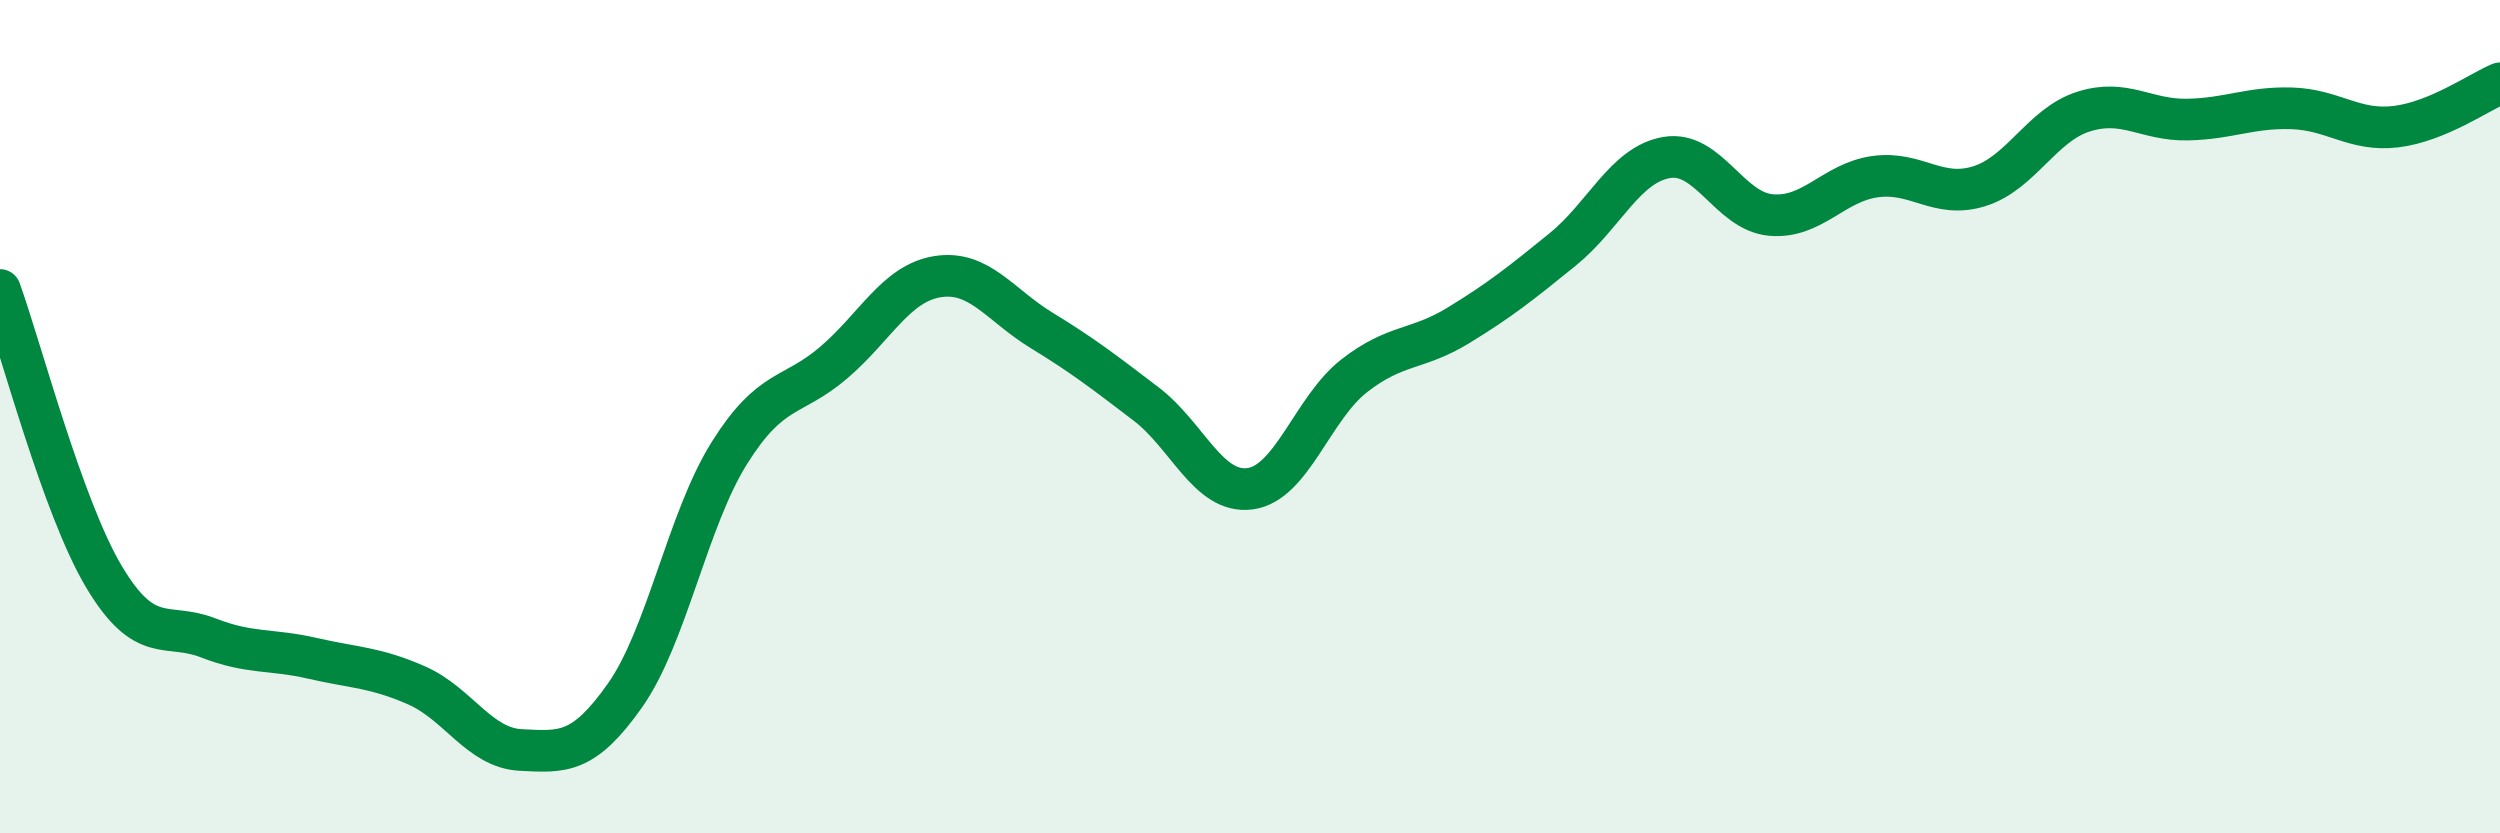 
    <svg width="60" height="20" viewBox="0 0 60 20" xmlns="http://www.w3.org/2000/svg">
      <path
        d="M 0,6.96 C 0.5,8.34 1.5,12.18 2.5,13.85 C 3.5,15.52 4,14.92 5,15.31 C 6,15.7 6.5,15.57 7.5,15.8 C 8.5,16.03 9,16.01 10,16.45 C 11,16.89 11.5,17.95 12.5,18 C 13.5,18.05 14,18.11 15,16.69 C 16,15.27 16.5,12.48 17.5,10.88 C 18.5,9.28 19,9.56 20,8.71 C 21,7.86 21.5,6.8 22.5,6.64 C 23.5,6.48 24,7.32 25,7.93 C 26,8.54 26.5,8.93 27.5,9.69 C 28.5,10.45 29,11.86 30,11.73 C 31,11.6 31.5,9.8 32.5,9.02 C 33.5,8.24 34,8.42 35,7.81 C 36,7.2 36.5,6.8 37.5,5.99 C 38.5,5.18 39,3.95 40,3.78 C 41,3.61 41.5,5.07 42.5,5.16 C 43.5,5.25 44,4.38 45,4.24 C 46,4.1 46.5,4.78 47.5,4.47 C 48.5,4.16 49,3 50,2.68 C 51,2.36 51.5,2.89 52.5,2.87 C 53.5,2.85 54,2.57 55,2.6 C 56,2.63 56.5,3.16 57.5,3.04 C 58.5,2.92 59.5,2.21 60,2L60 20L0 20Z"
        fill="#008740"
        opacity="0.1"
        stroke-linecap="round"
        stroke-linejoin="round"
      />
      <path
        d="M 0,6.96 C 0.5,8.34 1.5,12.18 2.5,13.85 C 3.5,15.52 4,14.92 5,15.31 C 6,15.7 6.5,15.57 7.5,15.8 C 8.5,16.03 9,16.01 10,16.45 C 11,16.89 11.5,17.95 12.5,18 C 13.5,18.05 14,18.11 15,16.69 C 16,15.27 16.5,12.48 17.5,10.88 C 18.5,9.28 19,9.56 20,8.71 C 21,7.86 21.5,6.8 22.5,6.64 C 23.5,6.48 24,7.32 25,7.93 C 26,8.54 26.5,8.93 27.5,9.69 C 28.5,10.45 29,11.86 30,11.73 C 31,11.6 31.5,9.8 32.5,9.02 C 33.5,8.24 34,8.42 35,7.81 C 36,7.2 36.5,6.8 37.5,5.99 C 38.5,5.18 39,3.95 40,3.78 C 41,3.61 41.5,5.07 42.5,5.16 C 43.5,5.25 44,4.38 45,4.24 C 46,4.1 46.5,4.78 47.5,4.47 C 48.5,4.16 49,3 50,2.68 C 51,2.36 51.5,2.89 52.5,2.87 C 53.5,2.85 54,2.57 55,2.6 C 56,2.63 56.5,3.16 57.5,3.04 C 58.5,2.92 59.5,2.21 60,2"
        stroke="#008740"
        stroke-width="1"
        fill="none"
        stroke-linecap="round"
        stroke-linejoin="round"
      />
    </svg>
  